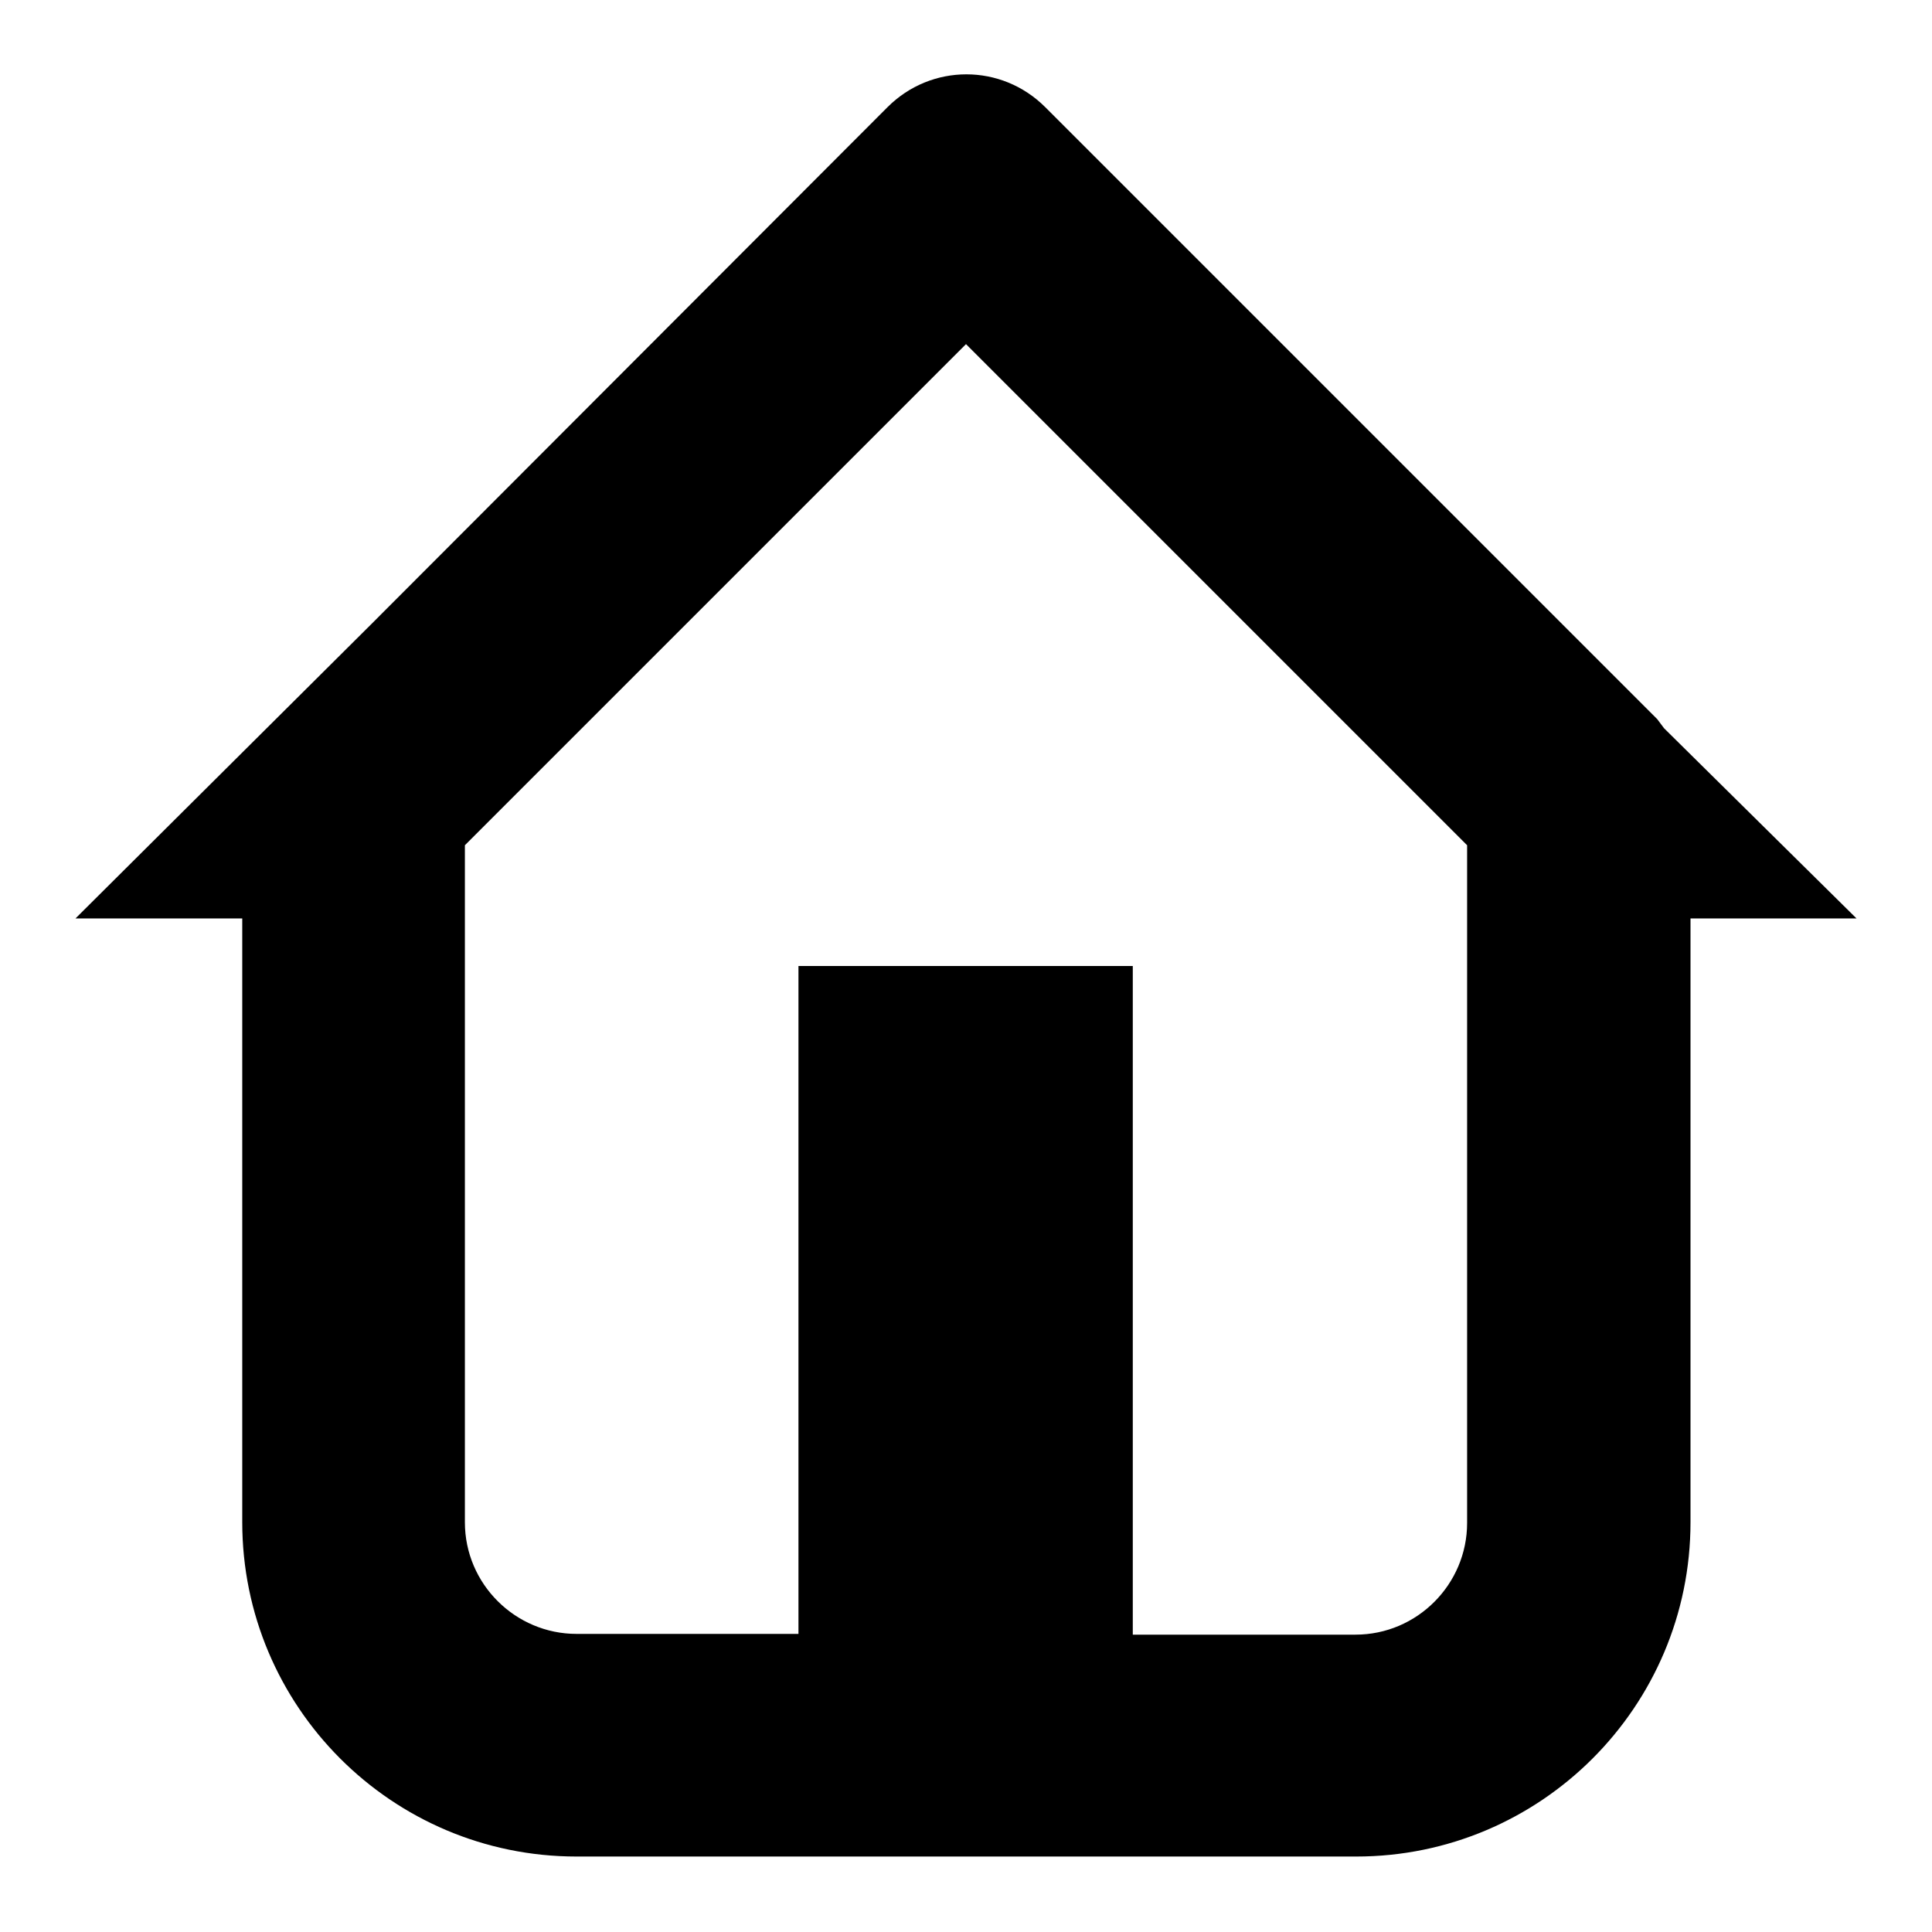 <?xml version="1.0" encoding="utf-8"?>
<!-- Svg Vector Icons : http://www.onlinewebfonts.com/icon -->
<!DOCTYPE svg PUBLIC "-//W3C//DTD SVG 1.1//EN" "http://www.w3.org/Graphics/SVG/1.1/DTD/svg11.dtd">
<svg version="1.1" xmlns="http://www.w3.org/2000/svg" xmlns:xlink="http://www.w3.org/1999/xlink" x="0px" y="0px" viewBox="0 0 256 256" enable-background="new 0 0 256 256" xml:space="preserve">
<g><g><g><path fill="#000000" d="M246,121.7l-25.5-25.2c-0.3-0.4-0.6-0.8-0.9-1.2l-81.1-81.1c-5.8-5.8-15.1-5.8-20.9,0L49.1,82.8L10,121.7h22.1v80c0,24.4,19.8,44.3,44.3,44.3h103.3c24.4,0,44.3-19.8,44.3-44.3v-80H246z M194.4,201.8c0,8.1-6.6,14.8-14.8,14.8h-29.5V128h-44.3v88.5H76.4c-8.1,0-14.8-6.6-14.8-14.8V112L128,45.6l66.4,66.4V201.8z"/></g><g></g><g></g><g></g><g></g><g></g><g></g><g></g><g></g><g></g><g></g><g></g><g></g><g></g><g></g><g></g></g></g>
</svg>